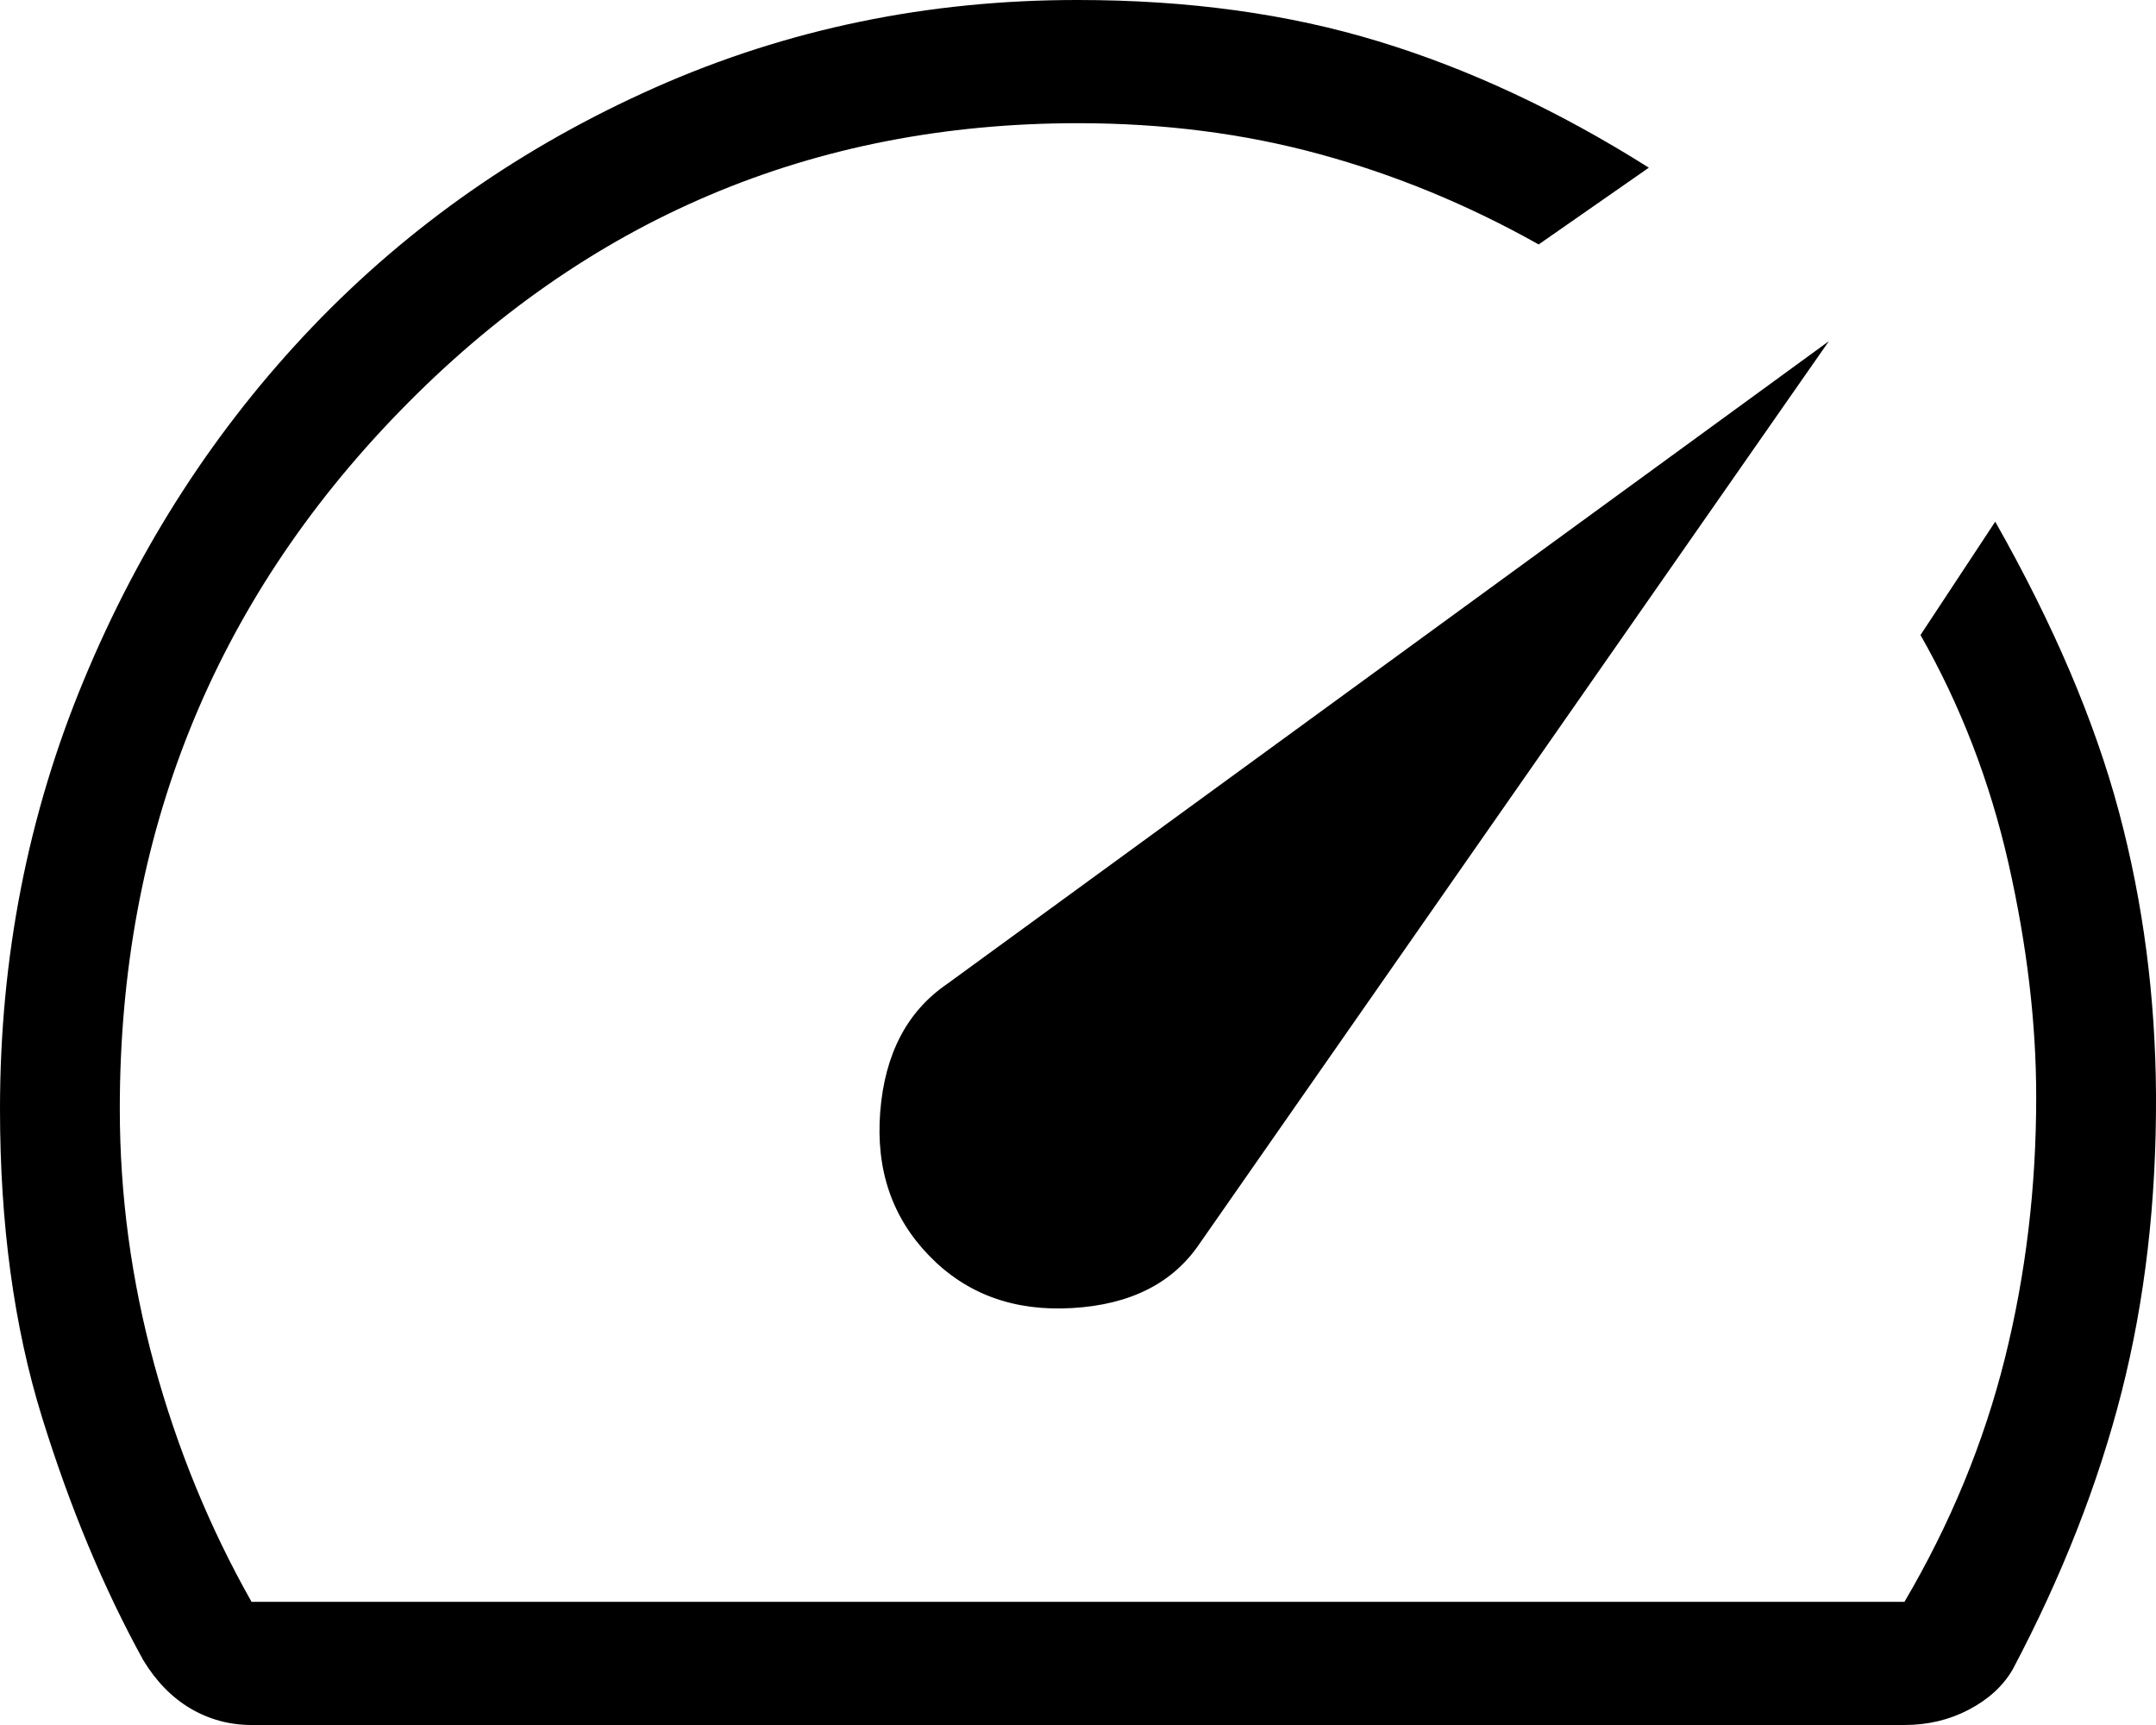 <svg width="30" height="24" viewBox="0 0 30 24" fill="none" xmlns="http://www.w3.org/2000/svg">
<path d="M12.93 17.472C13.447 18.005 14.11 18.247 14.92 18.199C15.73 18.152 16.321 17.853 16.693 17.301L25.448 4.747L13.18 13.689C12.622 14.07 12.312 14.663 12.248 15.468C12.185 16.273 12.412 16.939 12.93 17.472ZM15 9.60384e-06C16.532 9.60384e-06 17.927 0.192 19.183 0.576C20.441 0.959 21.694 1.545 22.943 2.333L21.41 3.401C20.429 2.85 19.413 2.431 18.363 2.145C17.313 1.858 16.192 1.714 15 1.714C11.306 1.714 8.159 3.05 5.562 5.722C2.964 8.394 1.666 11.63 1.667 15.429C1.667 16.629 1.827 17.814 2.147 18.986C2.467 20.157 2.918 21.257 3.5 22.286H26.5C27.139 21.2 27.604 20.071 27.897 18.9C28.189 17.729 28.334 16.514 28.333 15.257C28.333 14.229 28.204 13.146 27.947 12.01C27.689 10.874 27.281 9.816 26.723 8.835L27.763 7.258C28.574 8.689 29.148 10.035 29.485 11.297C29.822 12.559 29.993 13.872 30 15.237C30.007 16.711 29.847 18.087 29.522 19.365C29.197 20.642 28.692 21.93 28.005 23.229C27.872 23.457 27.669 23.643 27.397 23.786C27.124 23.929 26.826 24 26.5 24H3.5C3.194 24 2.911 23.923 2.65 23.77C2.39 23.616 2.171 23.391 1.993 23.097C1.442 22.097 0.972 20.969 0.583 19.713C0.194 18.457 0 17.029 0 15.429C0 13.321 0.389 11.332 1.167 9.461C1.943 7.59 3.004 5.952 4.348 4.546C5.693 3.141 7.283 2.031 9.118 1.217C10.954 0.403 12.914 -0.002 15 9.60384e-06Z" fill="black"/>
</svg>
